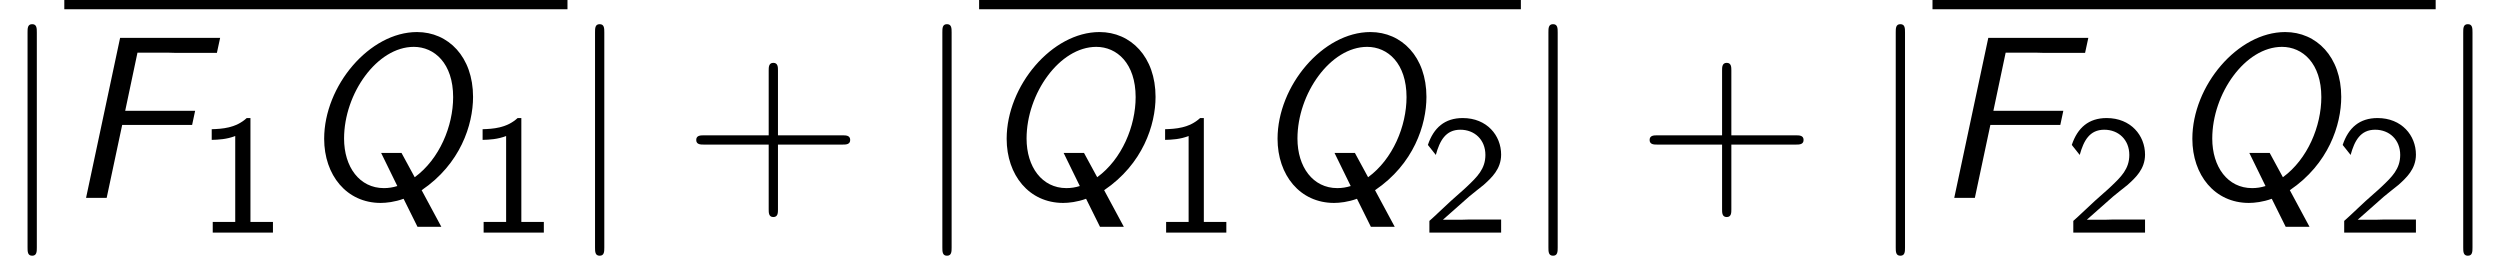 <?xml version='1.0' encoding='UTF-8'?>
<!-- This file was generated by dvisvgm 2.13.3 -->
<svg version='1.1' xmlns='http://www.w3.org/2000/svg' xmlns:xlink='http://www.w3.org/1999/xlink' width='117.788pt' height='12.048pt' viewBox='70.735 59.421 117.788 12.048'>
<defs>
<path id='g3-43' d='M4.462-2.509H7.505C7.658-2.509 7.865-2.509 7.865-2.727S7.658-2.945 7.505-2.945H4.462V-6C4.462-6.153 4.462-6.36 4.244-6.36S4.025-6.153 4.025-6V-2.945H.971C.818-2.945 .611-2.945 .611-2.727S.818-2.509 .971-2.509H4.025V.545C4.025 .698 4.025 .905 4.244 .905S4.462 .698 4.462 .545V-2.509Z'/>
<path id='g2-49' d='M2.558-5.396H2.383C1.865-4.918 1.211-4.886 .733-4.87V-4.368C1.044-4.376 1.443-4.392 1.841-4.551V-.502H.781V0H3.618V-.502H2.558V-5.396Z'/>
<path id='g2-50' d='M2.256-.614C2.16-.614 2.064-.606 1.969-.606H1.06L2.295-1.698C2.439-1.825 2.829-2.12 2.981-2.248C3.332-2.566 3.802-2.981 3.802-3.674C3.802-4.575 3.132-5.396 1.993-5.396C1.148-5.396 .622-4.941 .351-4.129L.725-3.658C.909-4.328 1.188-4.846 1.881-4.846C2.55-4.846 3.061-4.376 3.061-3.658C3.061-2.997 2.67-2.622 2.192-2.168C2.032-2.008 1.602-1.65 1.435-1.49C1.203-1.283 .654-.749 .422-.55V0H3.802V-.614H2.256Z'/>
<path id='g1-106' d='M1.735-7.789C1.735-7.985 1.735-8.182 1.516-8.182S1.298-7.985 1.298-7.789V2.335C1.298 2.531 1.298 2.727 1.516 2.727S1.735 2.531 1.735 2.335V-7.789Z'/>
<path id='g0-70' d='M2.727-3.436H6.022L6.164-4.102H2.869L3.447-6.84H4.876C5.007-6.84 5.138-6.829 5.269-6.829H7.189L7.342-7.538H2.629L1.025 0H1.996L2.727-3.436Z'/>
<path id='g0-81' d='M5.695 1.364H6.818L5.891-.36C7.713-1.593 8.313-3.436 8.313-4.756C8.313-6.644 7.145-7.811 5.673-7.811C3.436-7.811 1.298-5.28 1.298-2.782C1.298-1.069 2.356 .24 3.96 .24C4.222 .24 4.625 .196 5.04 .044L5.695 1.364ZM4.942-2.116H3.982L4.745-.556C4.538-.491 4.331-.458 4.113-.458C2.967-.458 2.236-1.451 2.236-2.793C2.236-4.92 3.796-7.113 5.52-7.113C6.491-7.113 7.375-6.338 7.375-4.745C7.375-3.382 6.731-1.822 5.564-.971L4.942-2.116Z'/>
</defs>
<g id='page1'>
<use x='70.735' y='68.742' xlink:href='#g1-106'/>
<rect x='73.765' y='59.421' height='.436' width='23.707'/>
<use x='73.765' y='68.742' xlink:href='#g0-70'/>
<use x='79.977' y='70.379' xlink:href='#g2-49'/>
<use x='84.71' y='68.742' xlink:href='#g0-81'/>
<use x='92.74' y='70.379' xlink:href='#g2-49'/>
<use x='97.472' y='68.742' xlink:href='#g1-106'/>
<use x='102.927' y='68.742' xlink:href='#g3-43'/>
<use x='113.836' y='68.742' xlink:href='#g1-106'/>
<rect x='116.866' y='59.421' height='.436' width='25.525'/>
<use x='116.866' y='68.742' xlink:href='#g0-81'/>
<use x='124.896' y='70.379' xlink:href='#g2-49'/>
<use x='129.629' y='68.742' xlink:href='#g0-81'/>
<use x='137.659' y='70.379' xlink:href='#g2-50'/>
<use x='142.391' y='68.742' xlink:href='#g1-106'/>
<use x='147.846' y='68.742' xlink:href='#g3-43'/>
<use x='158.755' y='68.742' xlink:href='#g1-106'/>
<rect x='161.785' y='59.421' height='.436' width='23.707'/>
<use x='161.785' y='68.742' xlink:href='#g0-70'/>
<use x='167.997' y='70.379' xlink:href='#g2-50'/>
<use x='172.73' y='68.742' xlink:href='#g0-81'/>
<use x='180.76' y='70.379' xlink:href='#g2-50'/>
<use x='185.492' y='68.742' xlink:href='#g1-106'/>
</g>
</svg><!--Rendered by QuickLaTeX.com-->